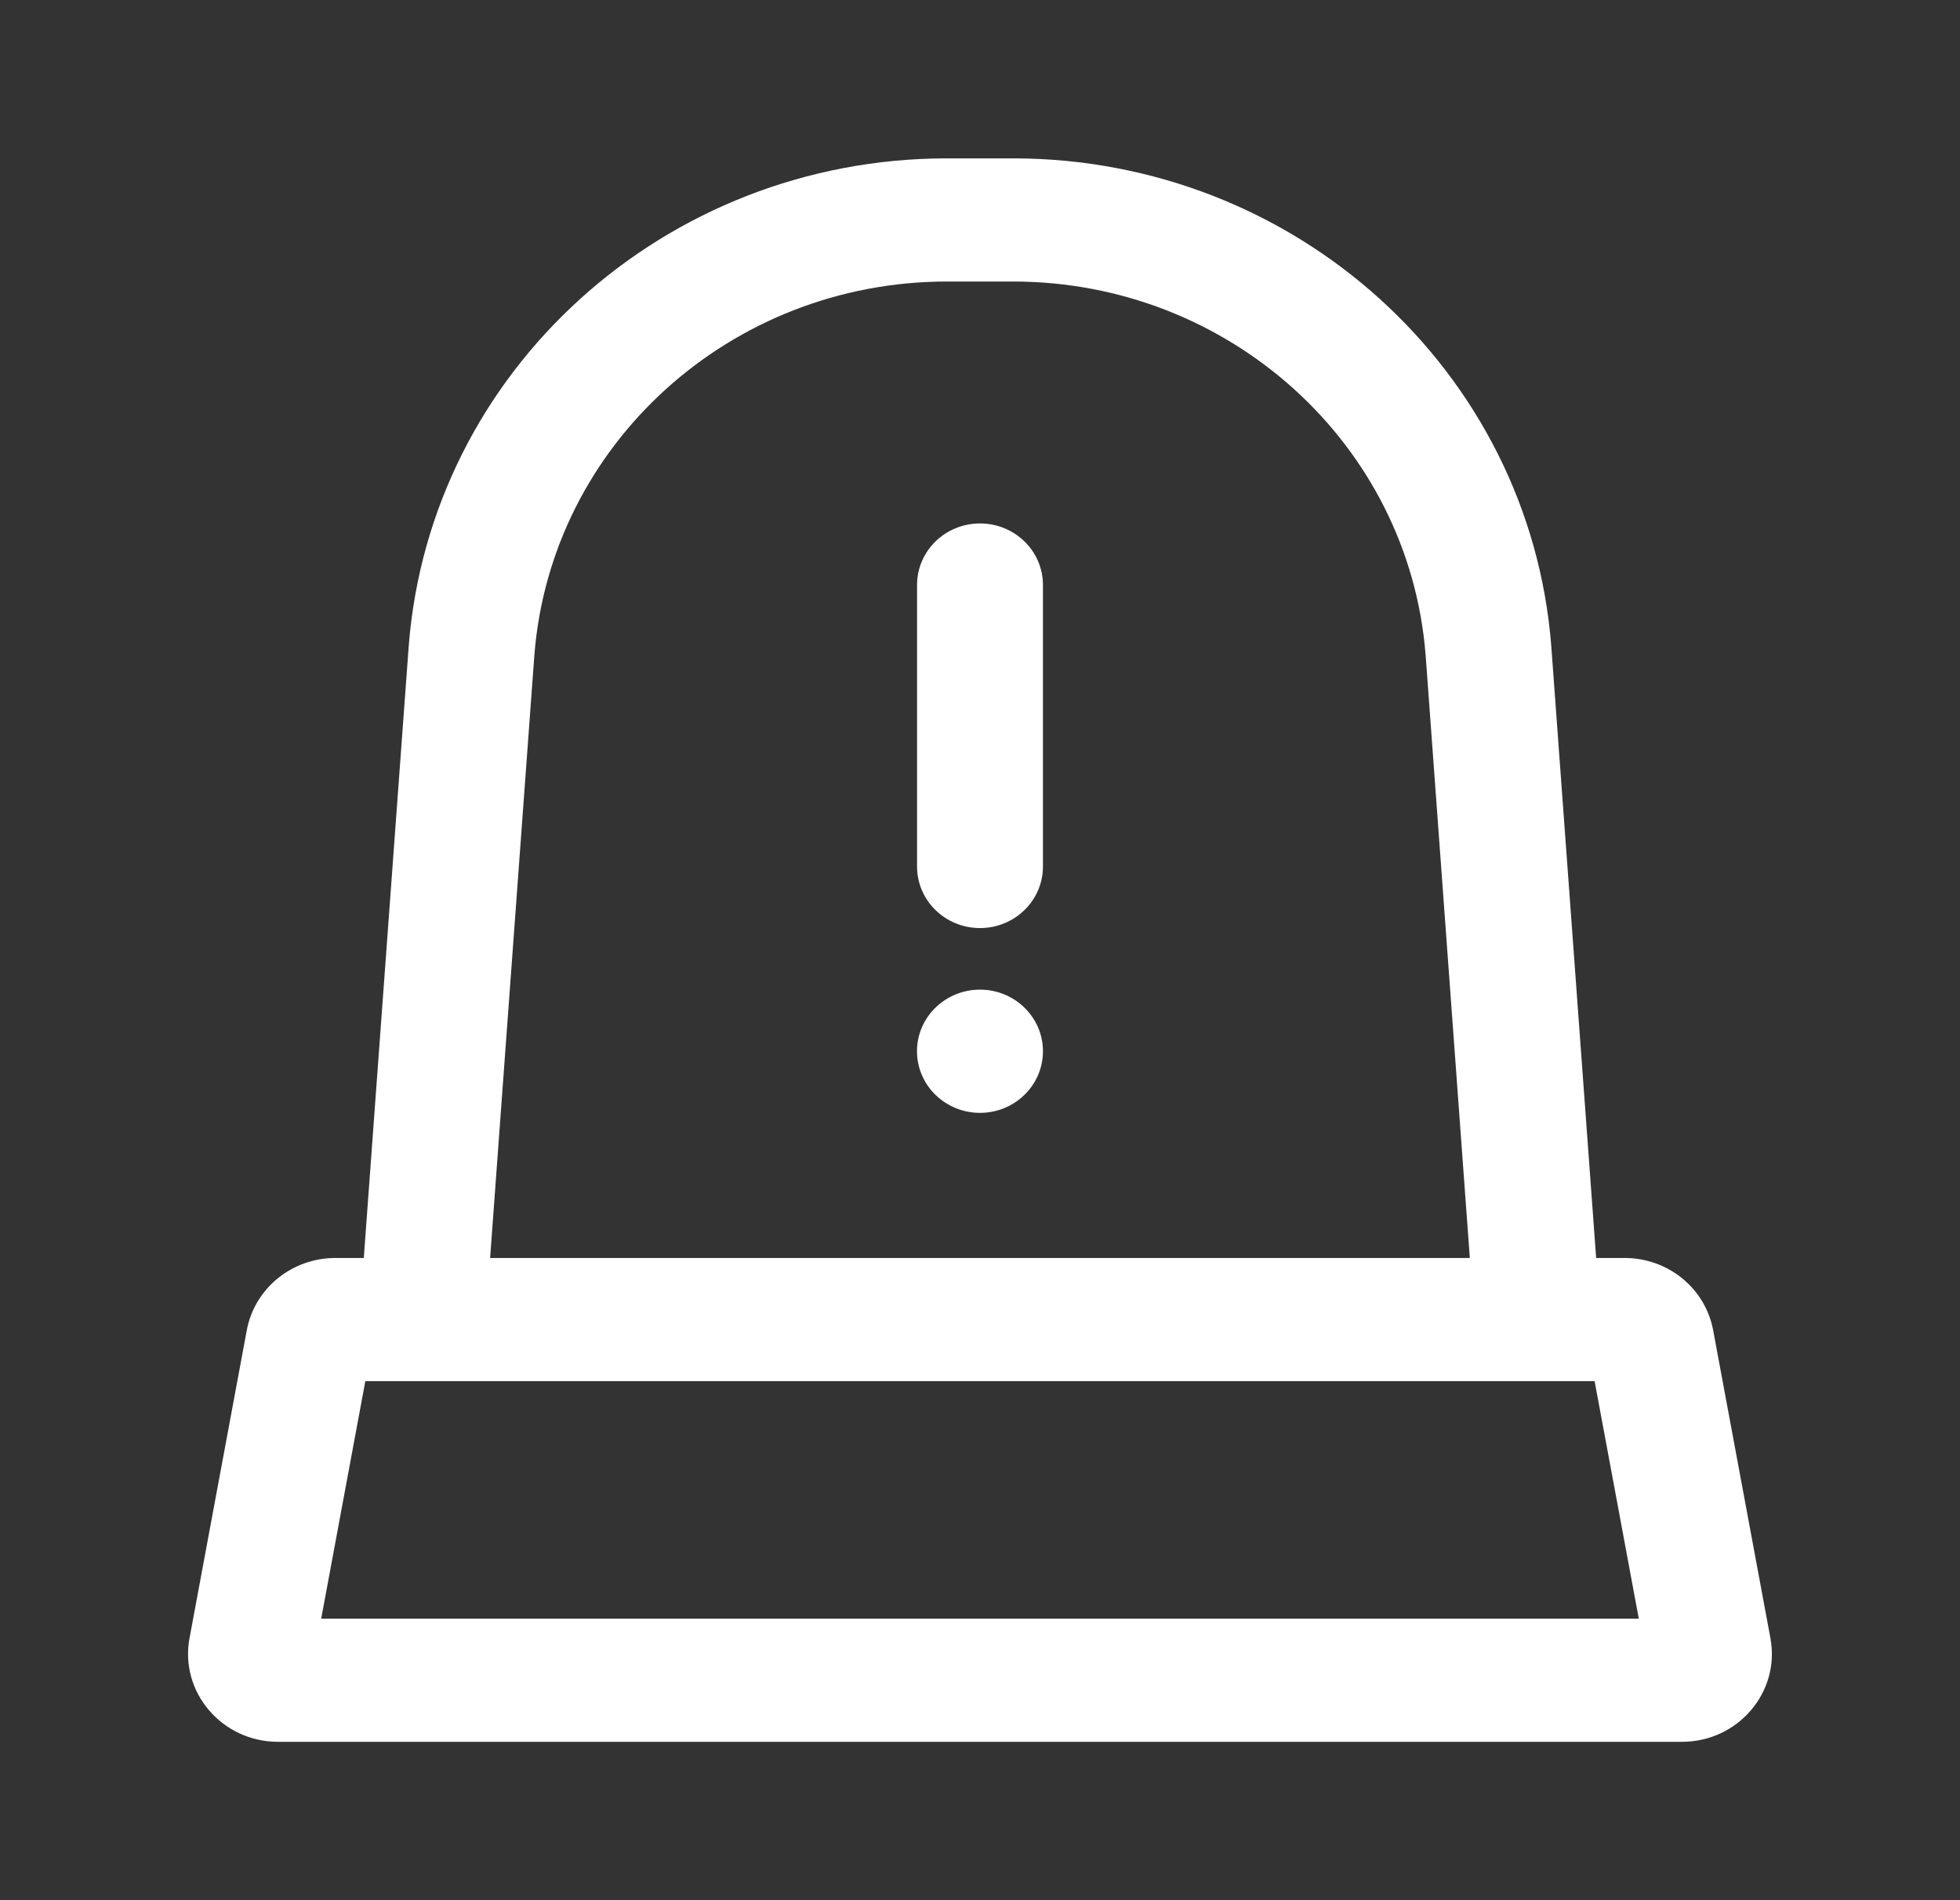 <svg width="33" height="32" viewBox="0 0 33 32" fill="none" xmlns="http://www.w3.org/2000/svg">
<rect x="0" y="0" width="33" height="32" fill="#333333" stroke="none"/>
<path d="M16.5 8.815C17.085 8.815 17.56 9.279 17.56 9.852V14.592C17.56 15.165 17.085 15.629 16.5 15.629C15.914 15.629 15.44 15.165 15.44 14.592L15.44 9.852C15.44 9.279 15.914 8.815 16.5 8.815Z" fill="white"/>
<path d="M17.56 17.703C17.56 18.276 17.085 18.741 16.5 18.741C15.914 18.741 15.439 18.276 15.439 17.703C15.439 17.131 15.914 16.666 16.5 16.666C17.085 16.666 17.56 17.131 17.56 17.703Z" fill="white"/>
<path fill-rule="evenodd" clip-rule="evenodd" d="M26.118 10.874L26.874 21.185H27.354C28.086 21.185 28.713 21.697 28.844 22.402L29.808 27.587C29.977 28.496 29.263 29.333 28.318 29.333H4.682C3.737 29.333 3.022 28.496 3.191 27.587L4.155 22.402C4.286 21.697 4.914 21.185 5.646 21.185H6.125L6.882 10.874C7.246 6.243 11.195 2.667 15.944 2.667H17.056C21.805 2.667 25.753 6.243 26.118 10.874ZM15.944 4.741H17.056C20.697 4.741 23.724 7.482 24.003 11.033L24.747 21.185H8.252L8.997 11.033C9.276 7.482 12.303 4.741 15.944 4.741ZM6.151 23.259L5.408 27.259H27.592L26.848 23.259H6.151Z" fill="white"/>
</svg>
